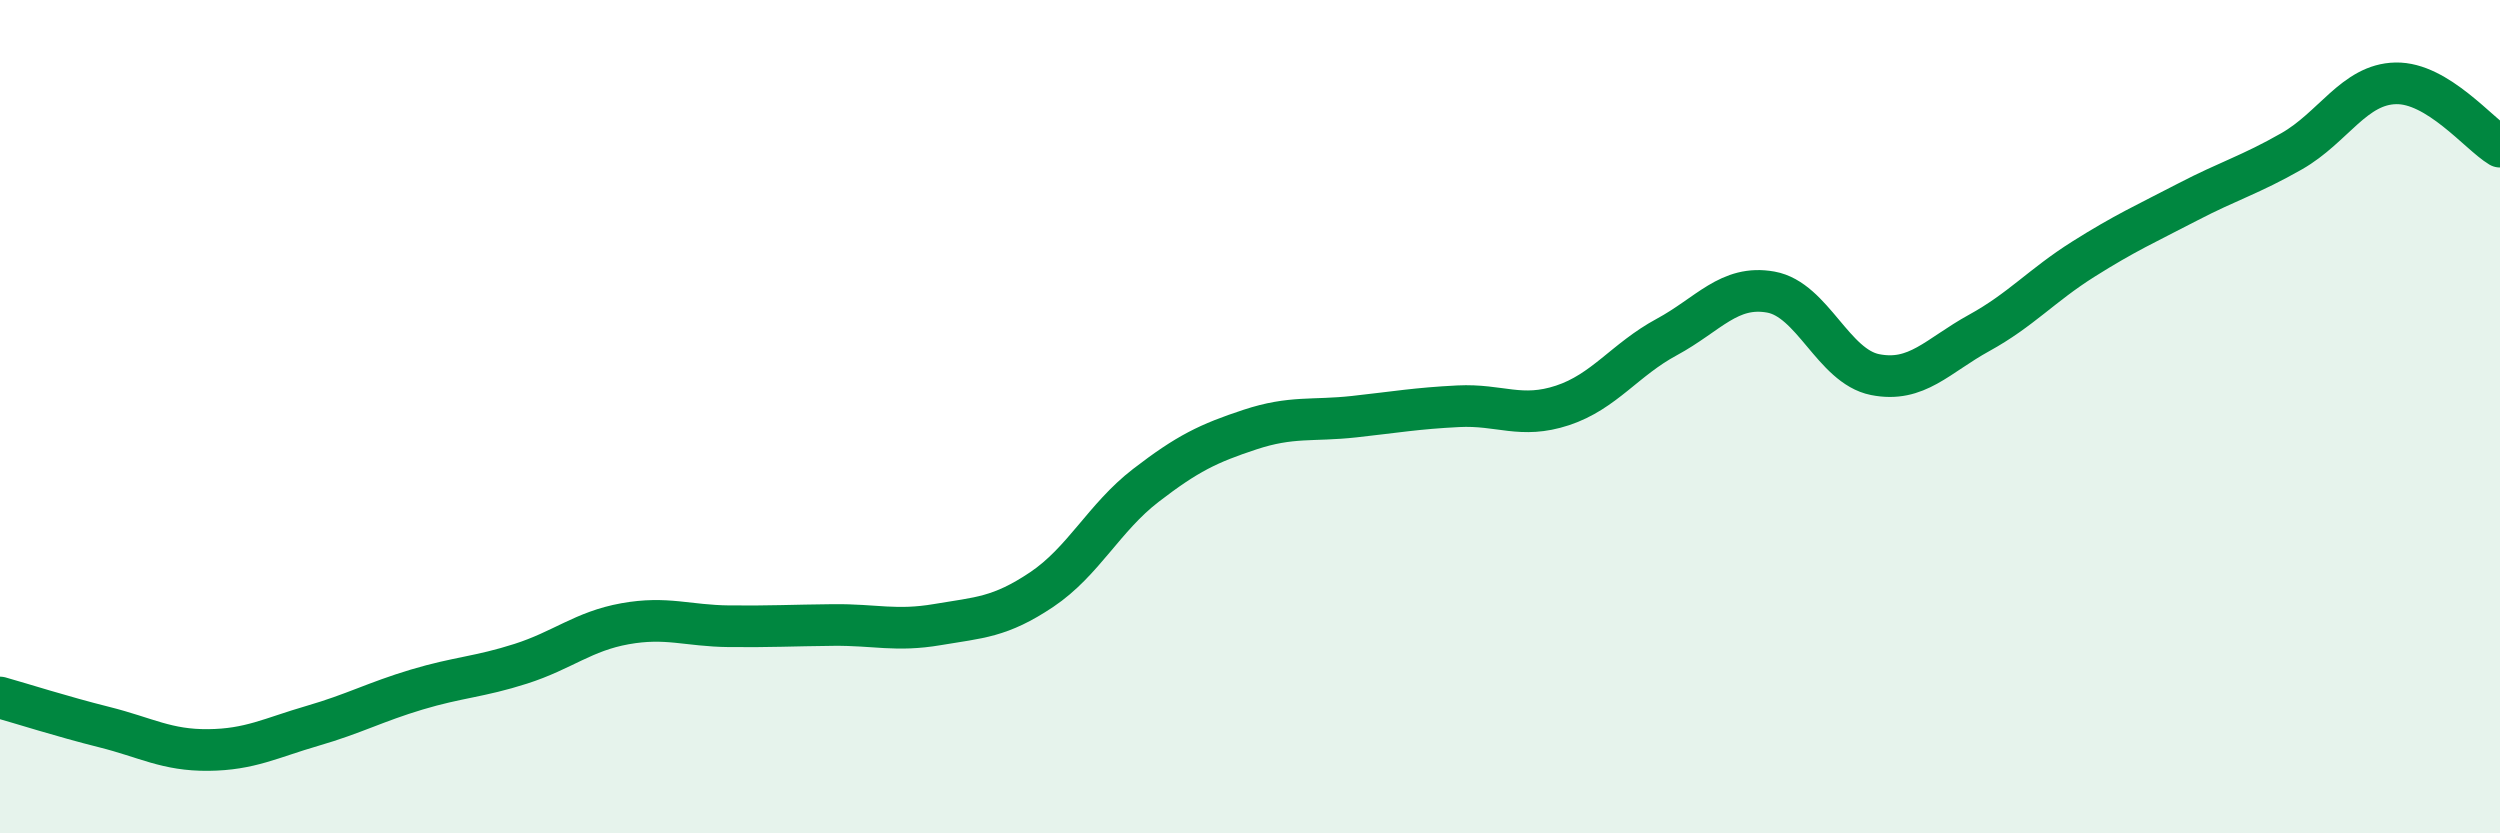 
    <svg width="60" height="20" viewBox="0 0 60 20" xmlns="http://www.w3.org/2000/svg">
      <path
        d="M 0,16.74 C 0.5,16.88 1.5,17.2 2.5,17.45 C 3.5,17.7 4,18.01 5,18 C 6,17.99 6.5,17.71 7.5,17.42 C 8.5,17.13 9,16.85 10,16.55 C 11,16.25 11.5,16.25 12.5,15.93 C 13.5,15.61 14,15.15 15,14.97 C 16,14.79 16.5,15.02 17.5,15.03 C 18.5,15.04 19,15.01 20,15 C 21,14.99 21.5,15.16 22.5,14.99 C 23.5,14.82 24,14.82 25,14.15 C 26,13.48 26.5,12.42 27.5,11.65 C 28.5,10.88 29,10.64 30,10.31 C 31,9.98 31.5,10.11 32.5,10 C 33.5,9.89 34,9.8 35,9.75 C 36,9.7 36.5,10.06 37.5,9.73 C 38.5,9.4 39,8.63 40,8.09 C 41,7.55 41.5,6.83 42.5,7.01 C 43.5,7.19 44,8.79 45,8.99 C 46,9.19 46.5,8.54 47.5,7.99 C 48.5,7.44 49,6.85 50,6.22 C 51,5.59 51.5,5.37 52.5,4.85 C 53.5,4.33 54,4.2 55,3.63 C 56,3.06 56.5,2.02 57.5,2 C 58.5,1.98 59.5,3.22 60,3.52L60 20L0 20Z"
        fill="#008740"
        opacity="0.1"
        stroke-linecap="round"
        stroke-linejoin="round"
      />
      <path
        d="M 0,16.74 C 0.5,16.88 1.5,17.2 2.5,17.45 C 3.5,17.7 4,18.01 5,18 C 6,17.99 6.5,17.71 7.5,17.42 C 8.5,17.13 9,16.85 10,16.55 C 11,16.25 11.5,16.25 12.5,15.93 C 13.5,15.61 14,15.15 15,14.97 C 16,14.79 16.5,15.02 17.5,15.03 C 18.5,15.04 19,15.01 20,15 C 21,14.99 21.5,15.16 22.5,14.99 C 23.5,14.82 24,14.82 25,14.15 C 26,13.48 26.5,12.42 27.5,11.65 C 28.5,10.88 29,10.64 30,10.31 C 31,9.98 31.5,10.11 32.5,10 C 33.5,9.89 34,9.8 35,9.75 C 36,9.7 36.5,10.06 37.5,9.73 C 38.5,9.4 39,8.63 40,8.09 C 41,7.55 41.5,6.83 42.5,7.01 C 43.5,7.19 44,8.79 45,8.99 C 46,9.19 46.5,8.54 47.5,7.99 C 48.5,7.44 49,6.85 50,6.22 C 51,5.59 51.5,5.37 52.5,4.85 C 53.5,4.33 54,4.2 55,3.63 C 56,3.06 56.5,2.02 57.5,2 C 58.5,1.98 59.5,3.22 60,3.52"
        stroke="#008740"
        stroke-width="1"
        fill="none"
        stroke-linecap="round"
        stroke-linejoin="round"
      />
    </svg>
  